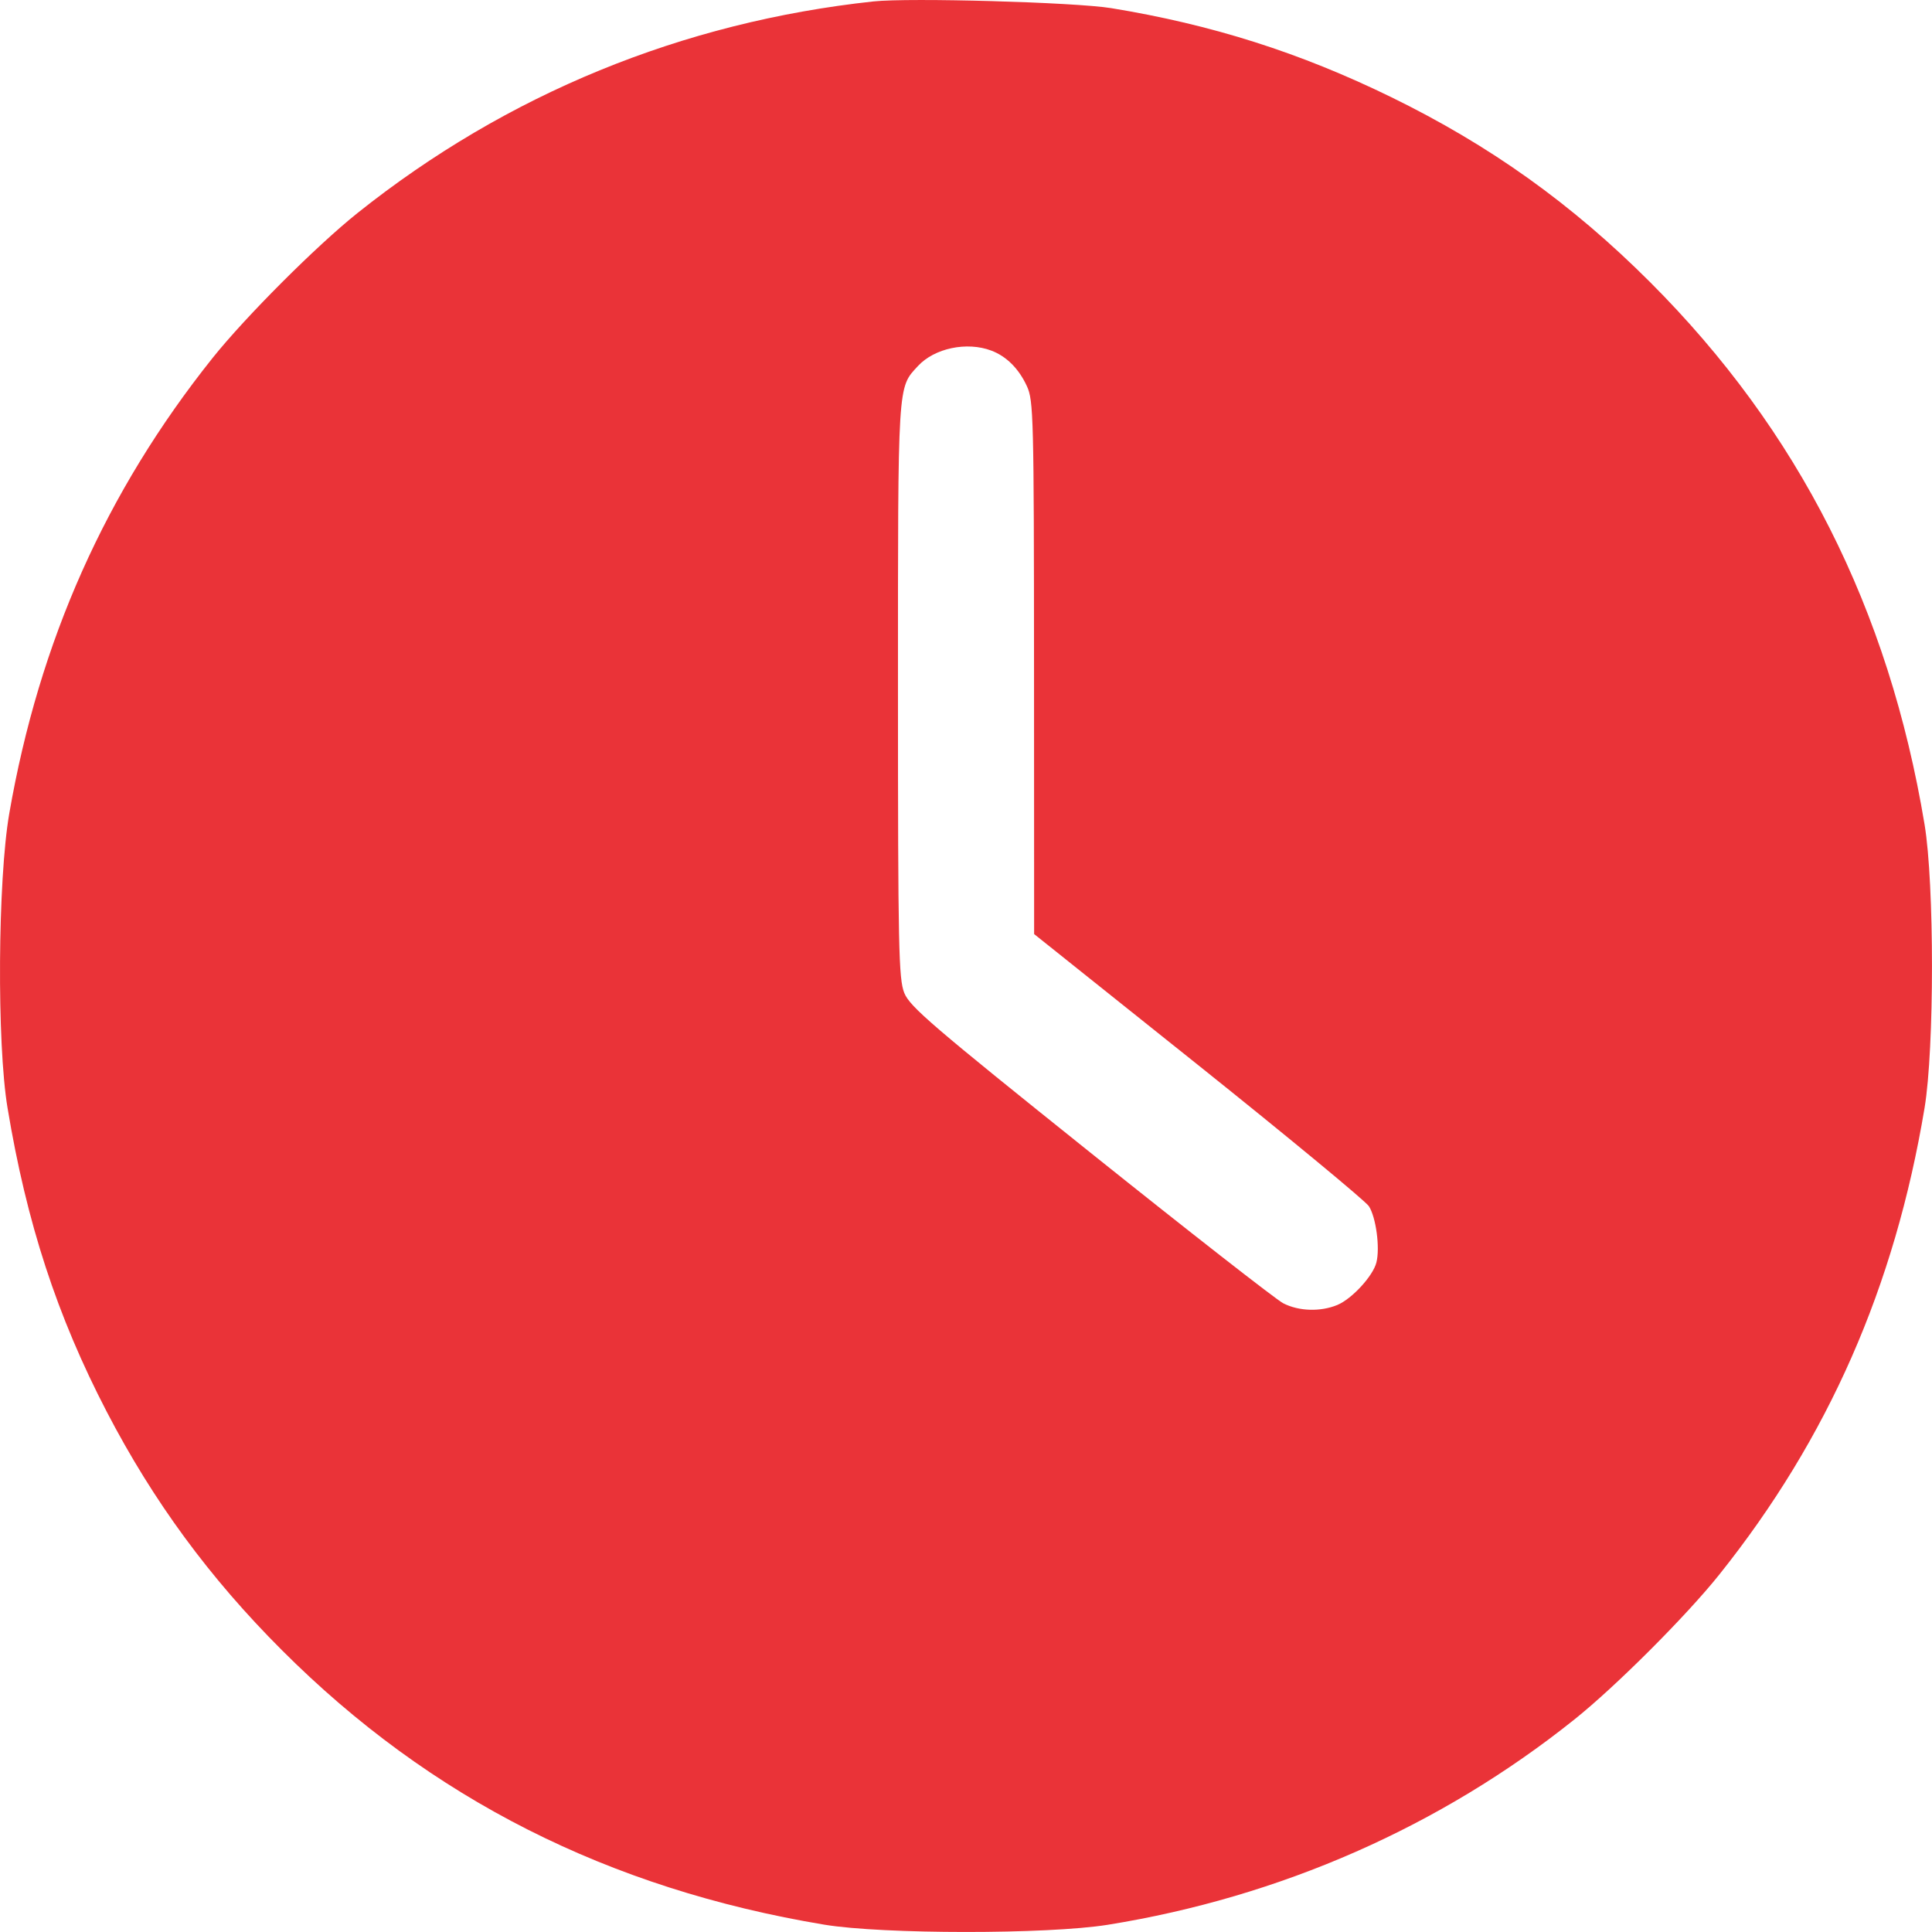 <?xml version="1.0" encoding="UTF-8"?>
<svg xmlns="http://www.w3.org/2000/svg" width="19" height="19" viewBox="0 0 19 19" fill="none">
  <path fill-rule="evenodd" clip-rule="evenodd" d="M8.59 0.014C6.709 0.217 4.983 0.925 3.517 2.094C3.112 2.417 2.415 3.115 2.091 3.52C1.04 4.837 0.386 6.303 0.091 8.001C-0.022 8.656 -0.032 10.26 0.074 10.895C0.262 12.028 0.561 12.943 1.051 13.886C1.507 14.763 2.061 15.518 2.773 16.229C4.231 17.688 5.985 18.575 8.107 18.928C8.683 19.023 10.302 19.024 10.894 18.929C12.591 18.656 14.165 17.964 15.483 16.91C15.889 16.586 16.586 15.889 16.909 15.484C17.98 14.143 18.634 12.654 18.927 10.895C19.024 10.31 19.024 8.694 18.927 8.109C18.574 5.985 17.688 4.235 16.228 2.775C15.457 2.004 14.653 1.43 13.681 0.955C12.782 0.516 11.918 0.242 10.928 0.08C10.57 0.022 8.943 -0.024 8.59 0.014ZM9.749 3.448C9.898 3.504 10.02 3.626 10.099 3.798C10.164 3.938 10.168 4.1 10.169 6.567L10.17 9.186L11.785 10.476C12.673 11.186 13.427 11.81 13.462 11.862C13.532 11.97 13.573 12.271 13.536 12.416C13.503 12.548 13.296 12.773 13.153 12.833C12.988 12.902 12.774 12.896 12.62 12.817C12.55 12.781 11.696 12.114 10.723 11.335C9.172 10.093 8.947 9.9 8.893 9.765C8.838 9.627 8.831 9.328 8.831 6.788C8.831 3.734 8.826 3.818 9.028 3.599C9.19 3.424 9.509 3.357 9.749 3.448Z" fill="#EA3338"></path>
</svg>
